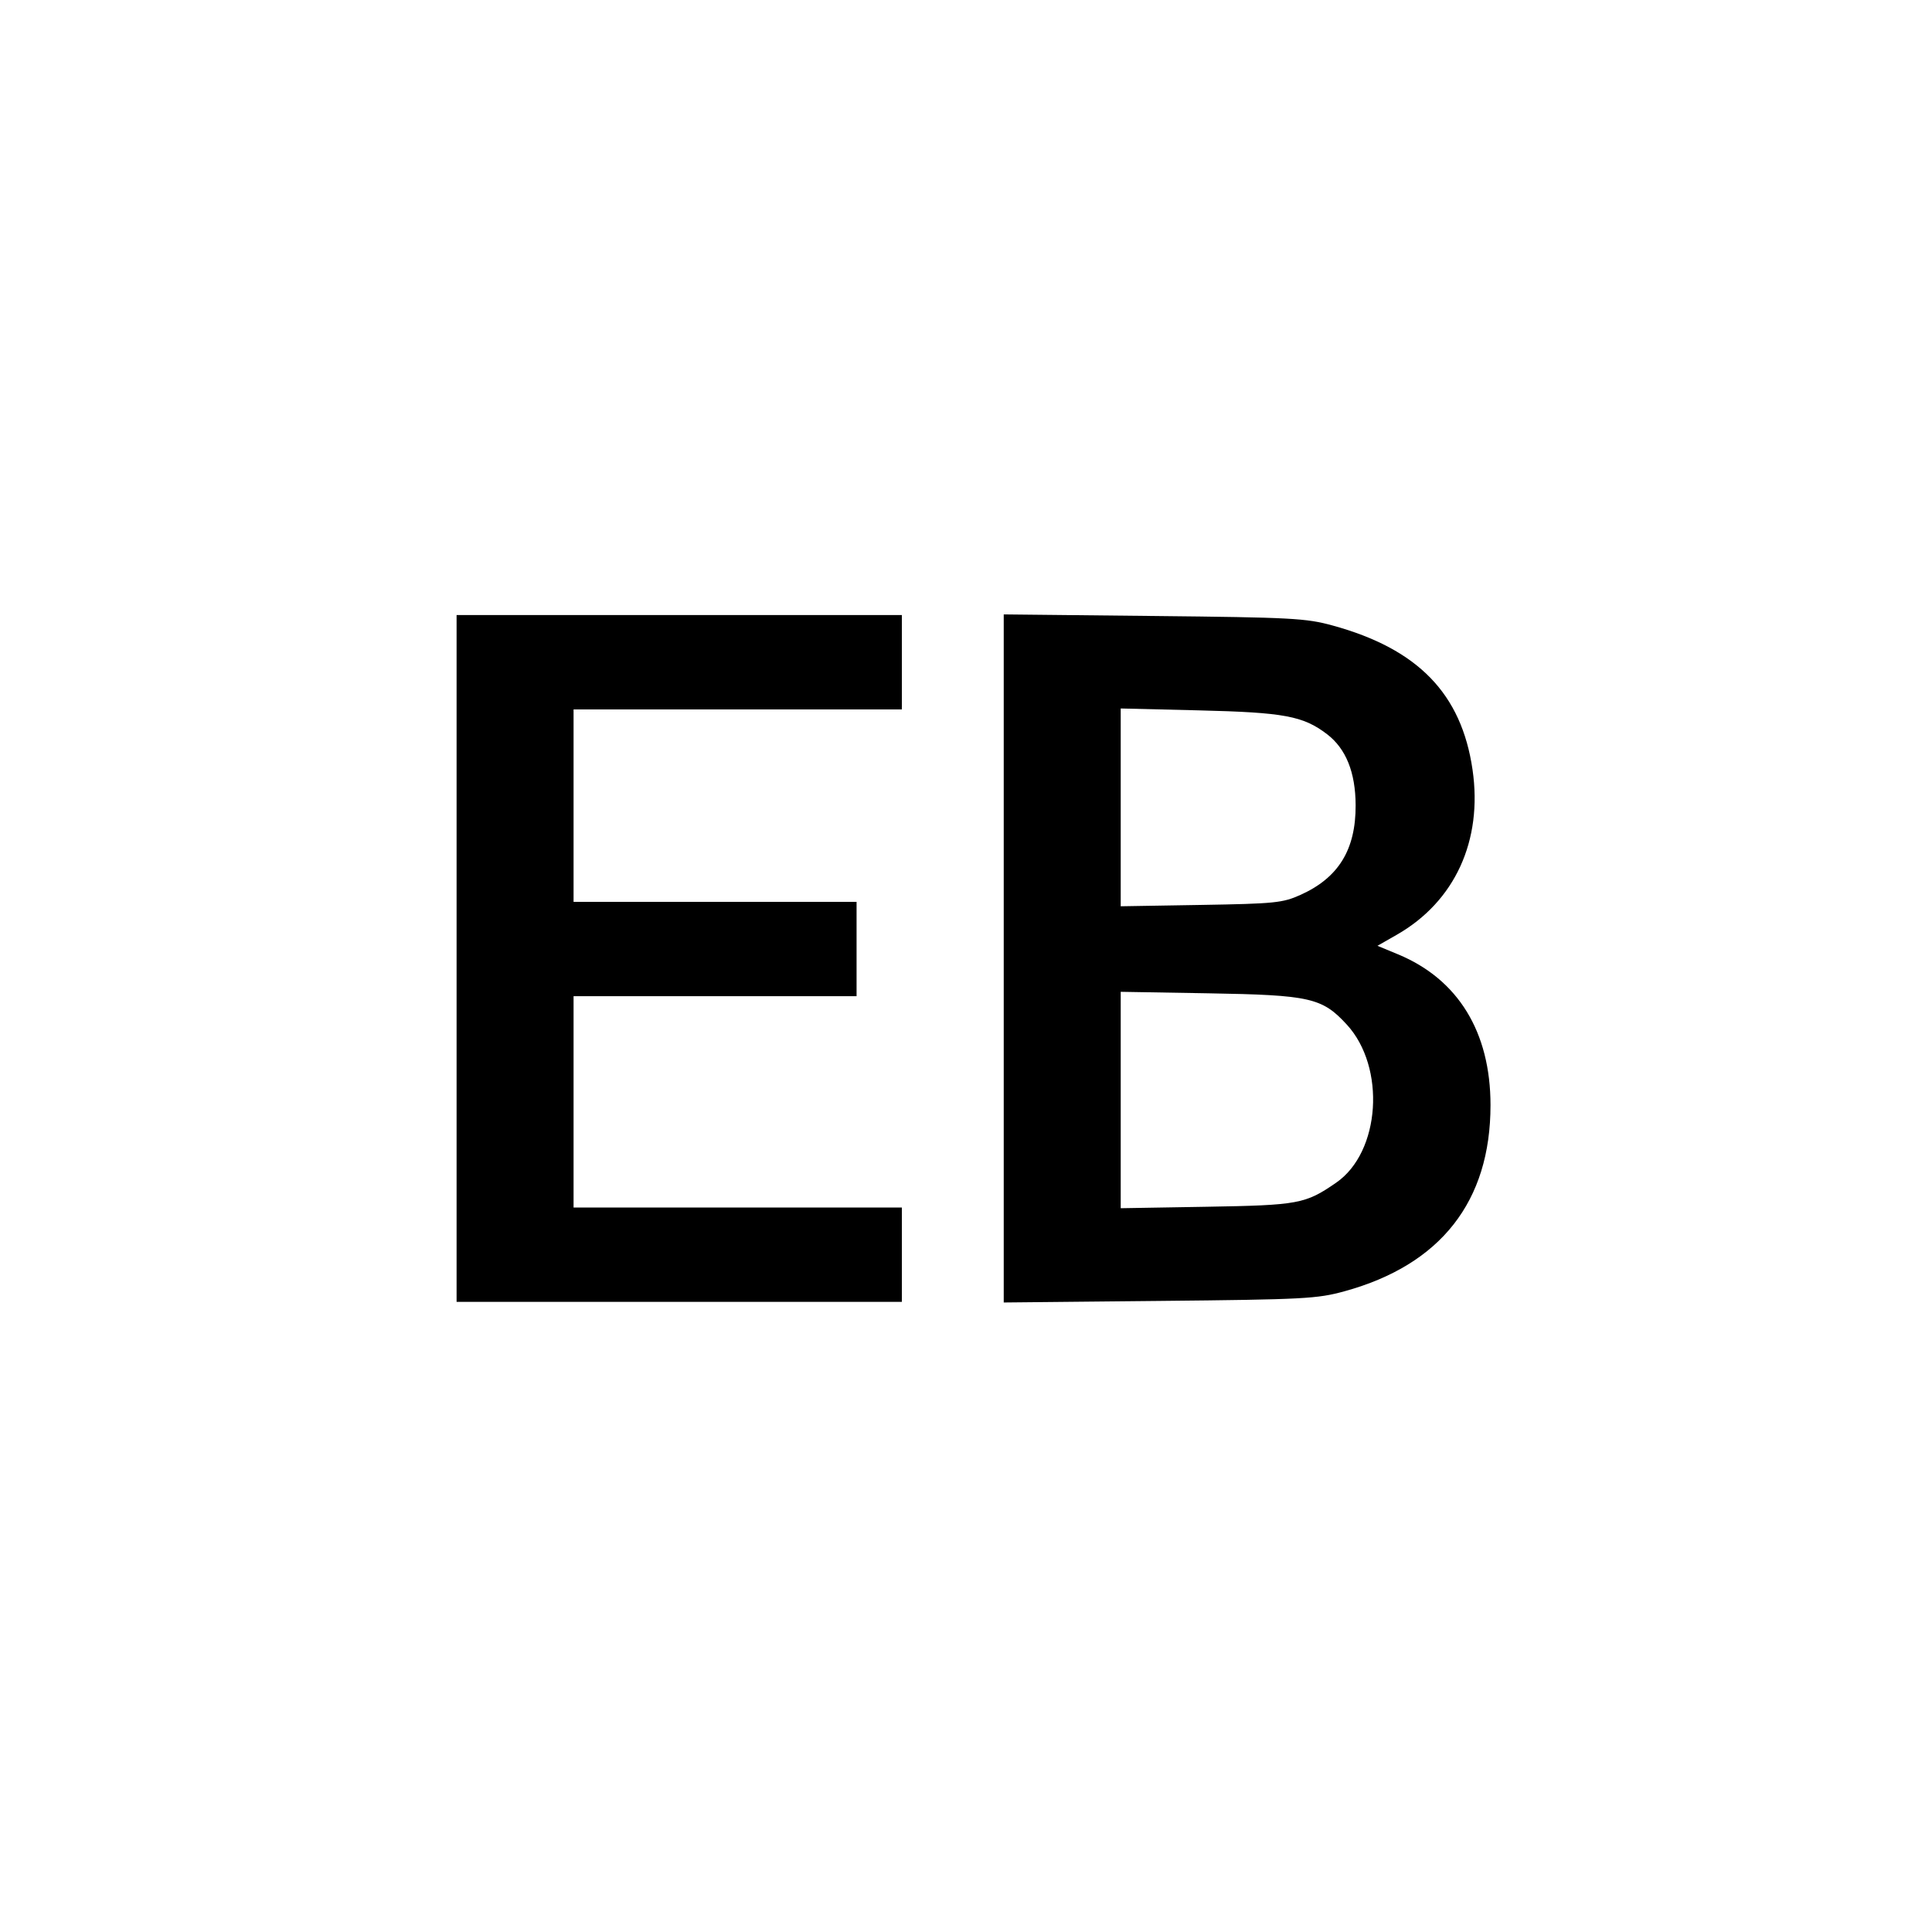 <svg xmlns="http://www.w3.org/2000/svg" width="512" height="512" viewBox="0 0 512 512" version="1.1">
	<path d="M 121 254 L 121 345 180 345 L 239 345 239 332.500 L 239 320 195.500 320 L 152 320 152 292 L 152 264 189.500 264 L 227 264 227 251.500 L 227 239 189.500 239 L 152 239 152 213.500 L 152 188 195.500 188 L 239 188 239 175.500 L 239 163 180 163 L 121 163 121 254 M 266 253.998 L 266 345.171 307.250 344.758 C 345.621 344.374, 349.045 344.195, 356.314 342.197 C 381.819 335.186, 395 318.383, 395 292.879 C 395 273.504, 386.415 259.508, 370.479 252.903 L 365.039 250.648 370.128 247.742 C 385.557 238.930, 392.977 222.772, 390.235 203.958 C 387.304 183.849, 375.796 171.986, 353.197 165.776 C 346.107 163.828, 342.366 163.628, 305.750 163.243 L 266 162.824 266 253.998 M 297 213.962 L 297 240.172 318.250 239.817 C 337.835 239.489, 339.901 239.281, 344.618 237.164 C 354.713 232.633, 359.300 225.189, 359.257 213.405 C 359.225 204.674, 356.696 198.395, 351.664 194.557 C 345.348 189.740, 340.309 188.803, 317.750 188.256 L 297 187.752 297 213.962 M 297 291.514 L 297 320.190 319.750 319.805 C 344.162 319.392, 345.930 319.063, 354.114 313.412 C 365.841 305.314, 367.331 282.824, 356.890 271.497 C 350.360 264.412, 347.191 263.698, 320.250 263.237 L 297 262.839 297 291.514" stroke="none" fill="black" fill-rule="evenodd"/>
</svg>